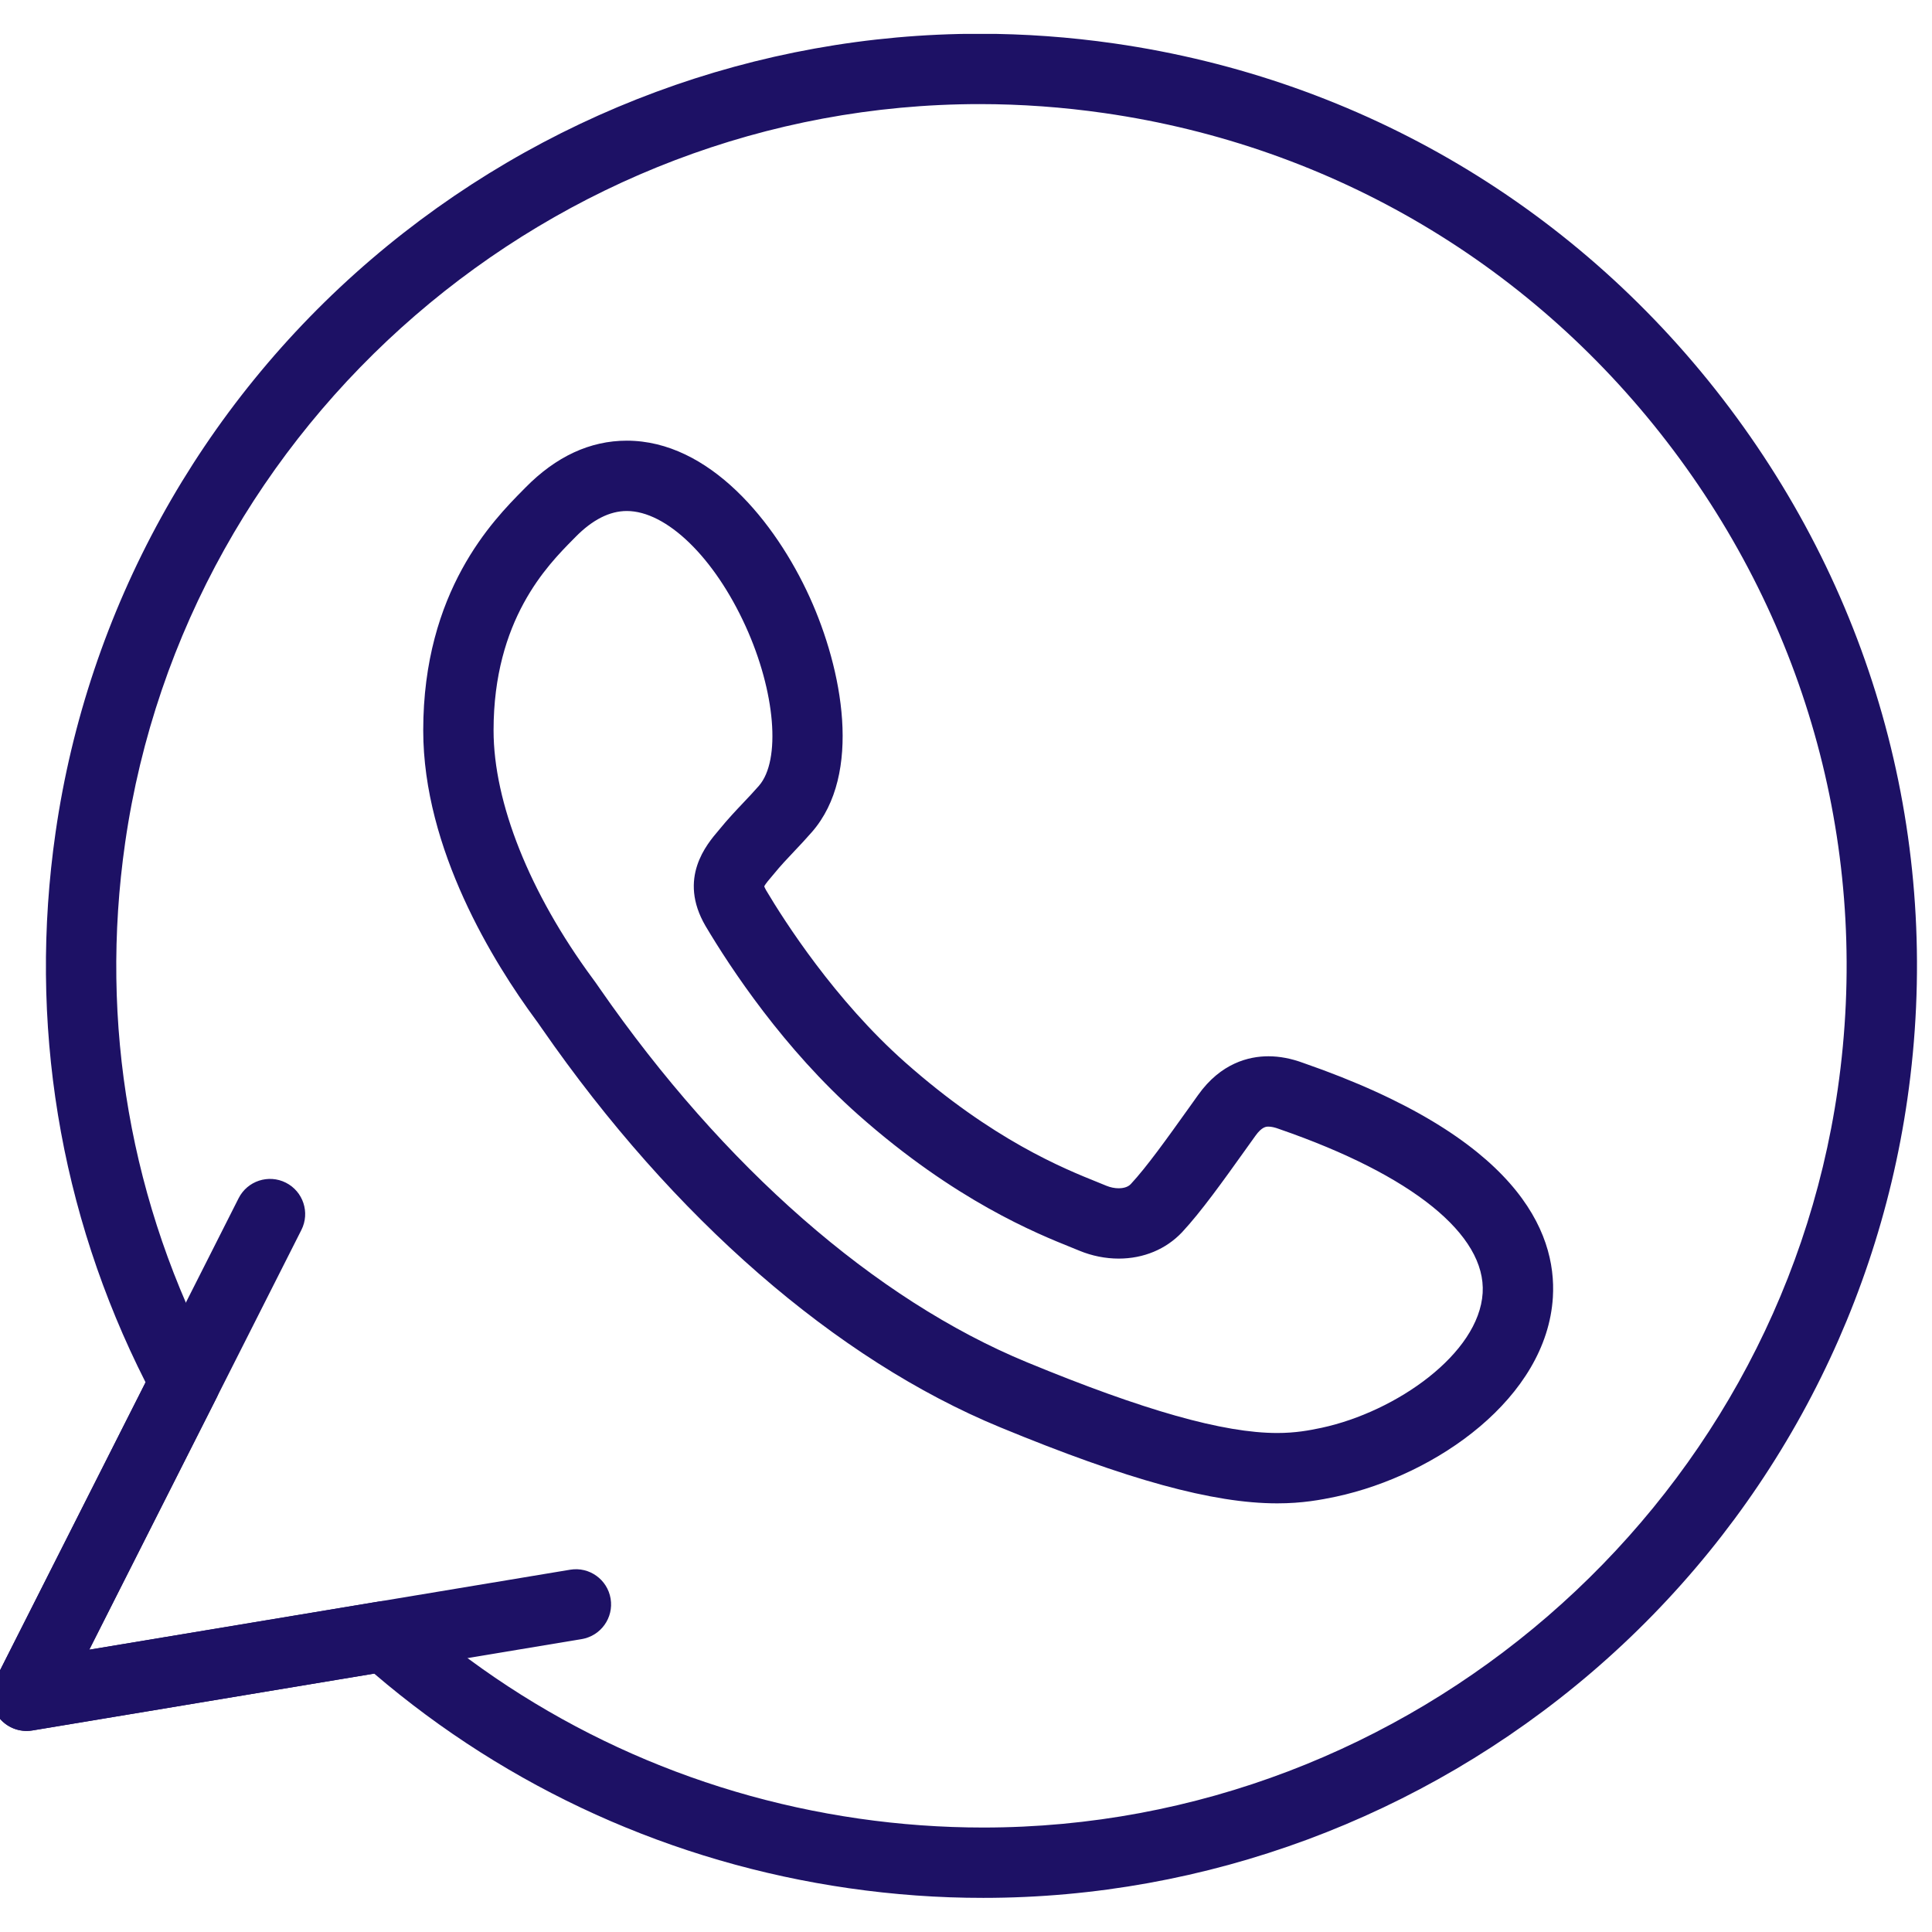<?xml version="1.0" encoding="UTF-8"?> <svg xmlns="http://www.w3.org/2000/svg" xmlns:xlink="http://www.w3.org/1999/xlink" width="600" zoomAndPan="magnify" viewBox="0 0 450 450" height="600" preserveAspectRatio="xMidYMid meet" version="1.0"><defs><clipPath id="1769f3d2ef"><path d="M 0 7.891 L 447 7.891 L 447 442.141 L 0 442.141 Z M 0 7.891 " clip-rule="nonzero"></path></clipPath></defs><g clip-path="url(#1769f3d2ef)"><path fill="#1d1165" d="M 229.02 442.051 C 218.629 442.066 208.082 441.297 197.715 439.801 C 156.609 433.883 118.469 416.625 87.152 389.812 L 7.531 403.059 C 4.488 403.562 1.418 402.316 -0.41 399.828 C -2.238 397.34 -2.512 394.039 -1.121 391.281 L 33.906 321.973 C 13.82 282.336 6.566 238.148 12.941 193.902 C 20.414 142.012 46.535 94.594 86.488 60.391 C 126.055 26.52 176.383 7.863 228.195 7.863 C 238.598 7.863 249.125 8.621 259.488 10.113 L 259.578 10.125 C 317.094 18.41 367.988 48.582 402.906 95.086 C 437.824 141.586 452.512 198.738 444.262 256.016 C 436.789 307.902 410.668 355.316 370.715 389.523 C 331.148 423.395 280.824 442.051 229.02 442.051 Z M 89.621 372.91 C 91.613 372.91 93.551 373.633 95.062 374.973 C 124.516 401.129 160.82 417.938 200.051 423.586 C 209.633 424.969 219.375 425.668 229 425.668 C 229.008 425.668 229.016 425.668 229.02 425.668 C 328.363 425.668 413.926 351.73 428.047 253.68 C 435.672 200.746 422.09 147.914 389.805 104.922 C 357.508 61.906 310.438 34 257.258 26.344 L 257.172 26.332 C 247.562 24.949 237.816 24.246 228.195 24.246 C 128.844 24.246 43.277 98.188 29.156 196.238 C 23.078 238.438 30.406 280.57 50.344 318.078 C 51.594 320.426 51.621 323.242 50.422 325.617 L 20.793 384.242 L 88.281 373.02 C 88.727 372.945 89.176 372.91 89.621 372.91 Z M 297.492 350.16 C 282.543 350.16 262.633 344.695 232.949 332.441 C 194.73 316.68 156.828 283.703 126.234 239.582 C 125.719 238.84 125.363 238.316 125.16 238.043 C 125.141 238.02 125.086 237.949 125.066 237.922 L 124.809 237.57 C 115.012 224.281 98.578 197.844 98.578 170.121 C 98.578 137.645 114.887 121.152 121.852 114.109 L 122.379 113.574 C 129.508 106.32 137.449 102.641 145.988 102.641 C 165.176 102.641 180.578 121.477 188.594 139.105 C 196.215 155.871 200.926 180.254 189.113 193.793 C 187.711 195.406 186.363 196.832 185.059 198.211 C 183.371 199.992 181.781 201.676 180.184 203.641 C 180.141 203.695 180.098 203.746 180.051 203.801 L 179.891 203.988 C 179.242 204.746 178.289 205.863 178.004 206.434 C 178.051 206.59 178.172 206.895 178.441 207.359 C 182.703 214.539 194.469 232.945 210.809 247.426 C 231.262 265.547 247.781 272.188 255.719 275.379 C 256.457 275.676 257.117 275.945 257.691 276.184 C 258.625 276.566 259.621 276.773 260.57 276.773 C 261.273 276.773 262.582 276.648 263.375 275.801 C 267.059 271.848 271.77 265.254 276.758 258.273 L 279.062 255.047 C 284.359 247.598 290.895 246.027 295.441 246.027 C 298.051 246.027 300.773 246.547 303.535 247.57 C 353.289 264.812 362.625 286.766 361.695 302.152 C 360.277 325.559 334.645 343.547 311.246 348.586 C 307.633 349.352 303.32 350.16 297.492 350.16 Z M 138.234 228.176 C 138.574 228.625 139.004 229.246 139.695 230.246 C 168.52 271.805 203.855 302.723 239.199 317.297 C 266.438 328.539 284.961 333.773 297.496 333.773 C 301.738 333.773 304.926 333.176 307.824 332.562 C 325.234 328.812 344.484 315.297 345.34 301.16 C 346.16 287.598 328.938 273.695 298.086 263.02 C 298.02 262.996 297.953 262.973 297.887 262.949 C 296.949 262.594 296.102 262.41 295.441 262.41 C 294.949 262.41 293.93 262.41 292.395 264.57 L 290.086 267.797 C 284.781 275.219 279.77 282.234 275.328 287.008 C 271.574 290.984 266.344 293.152 260.566 293.152 C 257.492 293.152 254.332 292.52 251.426 291.32 C 250.887 291.094 250.281 290.852 249.605 290.578 C 241.5 287.32 222.52 279.691 199.945 259.691 C 182.523 244.25 170.145 225.477 164.316 215.656 C 157.855 204.555 164.57 196.699 167.438 193.344 L 167.527 193.234 C 169.492 190.82 171.355 188.852 173.156 186.949 C 174.402 185.633 175.578 184.391 176.766 183.027 C 181.938 177.098 180.609 161.129 173.68 145.887 C 166.375 129.816 155.242 119.023 145.984 119.023 C 142.008 119.023 137.996 121.055 134.055 125.062 L 133.5 125.625 C 127.484 131.711 114.961 144.371 114.961 170.117 C 114.961 186.945 123.359 207.988 137.996 227.852 Z M 138.234 228.176 " fill-opacity="1" fill-rule="nonzero"></path></g><path fill="#1d1165" d="M 6.188 403.168 C 3.609 403.168 1.148 401.949 -0.41 399.828 C -2.238 397.34 -2.512 394.035 -1.121 391.281 L 55.578 279.09 C 57.617 275.051 62.547 273.434 66.586 275.473 C 70.621 277.516 72.242 282.445 70.199 286.48 L 20.793 384.246 L 132.797 365.617 C 137.258 364.867 141.48 367.891 142.223 372.355 C 142.965 376.816 139.945 381.035 135.484 381.777 L 7.531 403.059 C 7.086 403.133 6.633 403.168 6.188 403.168 Z M 6.188 403.168 " fill-opacity="1" fill-rule="nonzero"></path></svg> 